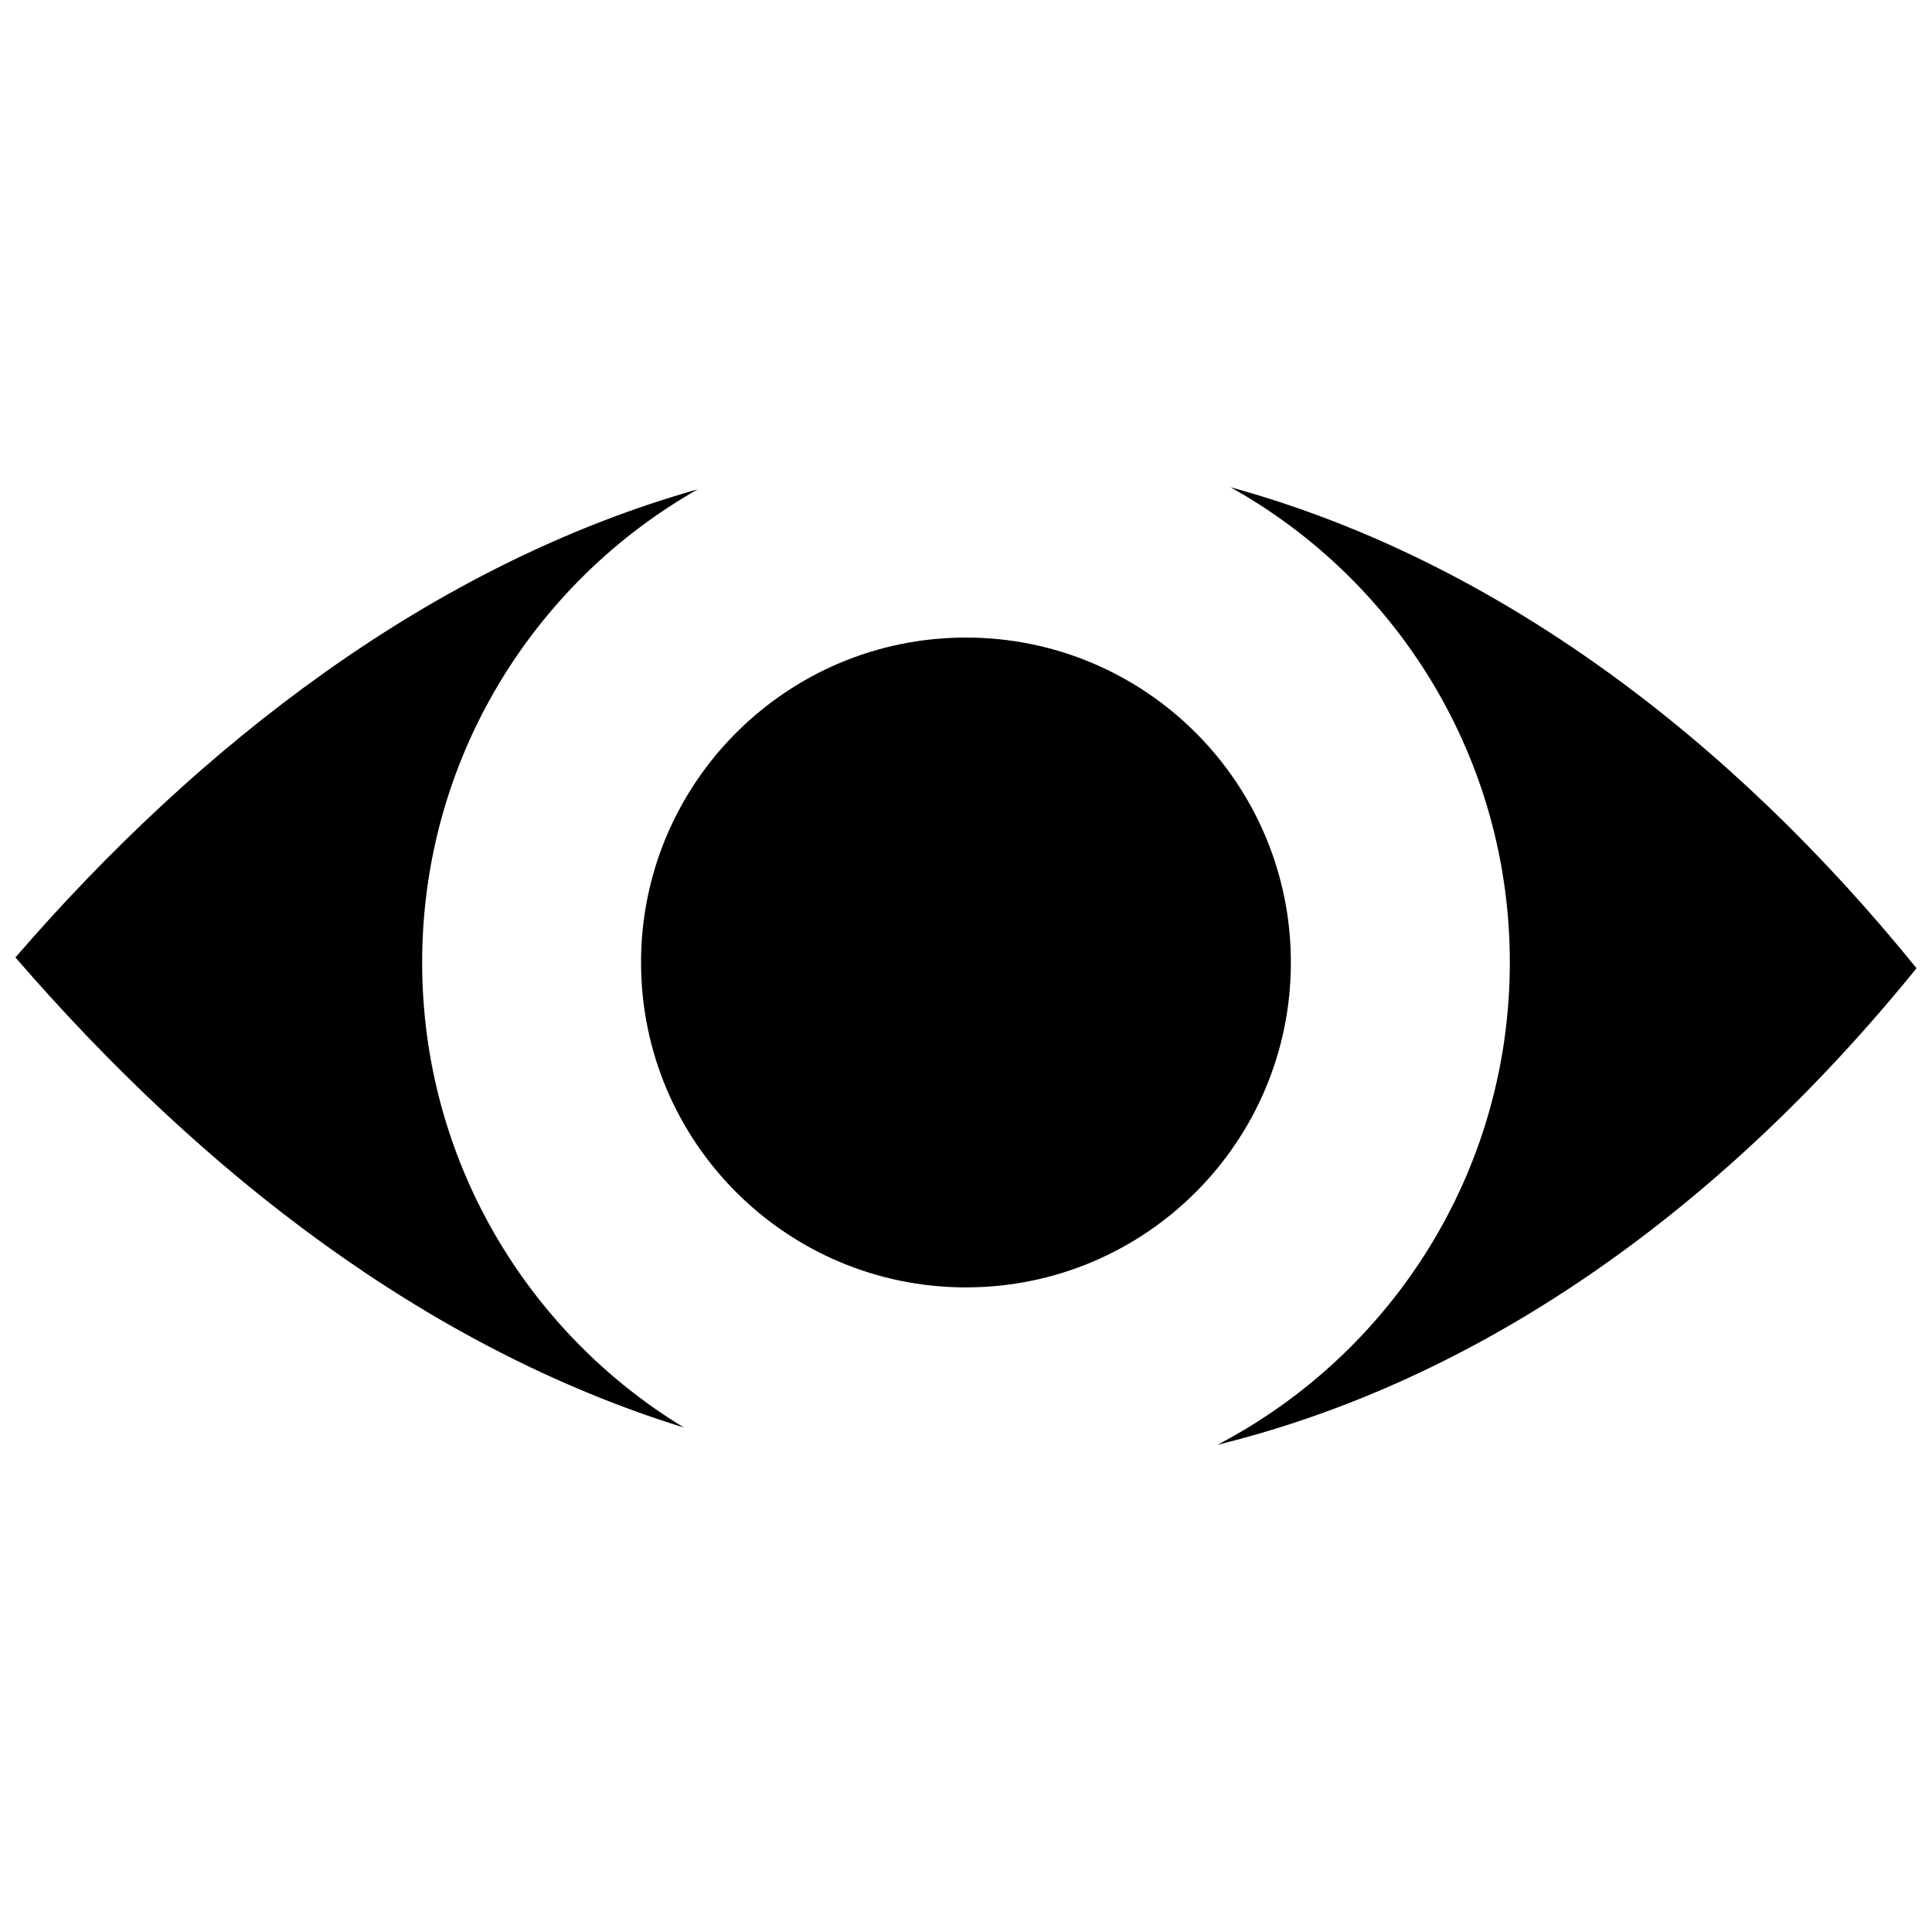 <?xml version="1.0" encoding="UTF-8"?>
<!-- Uploaded to: SVG Repo, www.svgrepo.com, Generator: SVG Repo Mixer Tools -->
<svg width="800px" height="800px" version="1.1" viewBox="144 144 512 512" xmlns="http://www.w3.org/2000/svg">
 <defs>
  <clipPath id="a">
   <path d="m148.09 273h503.81v254h-503.81z"/>
  </clipPath>
 </defs>
 <g clip-path="url(#a)">
  <path d="m651.9 400.59c-48.98-60.48-111.08-108.06-181.81-127.47 44.16 24.629 74.027 71.797 74.027 125.95 0 55.547-31.426 103.75-77.469 127.81 68.289-16.77 132.1-60.707 185.25-126.29zm-251.91-87.629c47.555 0 86.105 38.551 86.105 86.105 0 47.555-38.551 86.105-86.105 86.105-47.555 0-86.105-38.551-86.105-86.105 0-47.555 38.551-86.105 86.105-86.105zm-71.09-39.285c-70.801 20.012-132.2 67.828-180.81 124.05 49.492 57.254 109.05 103.49 177.14 124.58-41.582-25.281-69.355-71.016-69.355-123.24 0-53.746 29.422-100.61 73.031-125.39z"/>
 </g>
</svg>